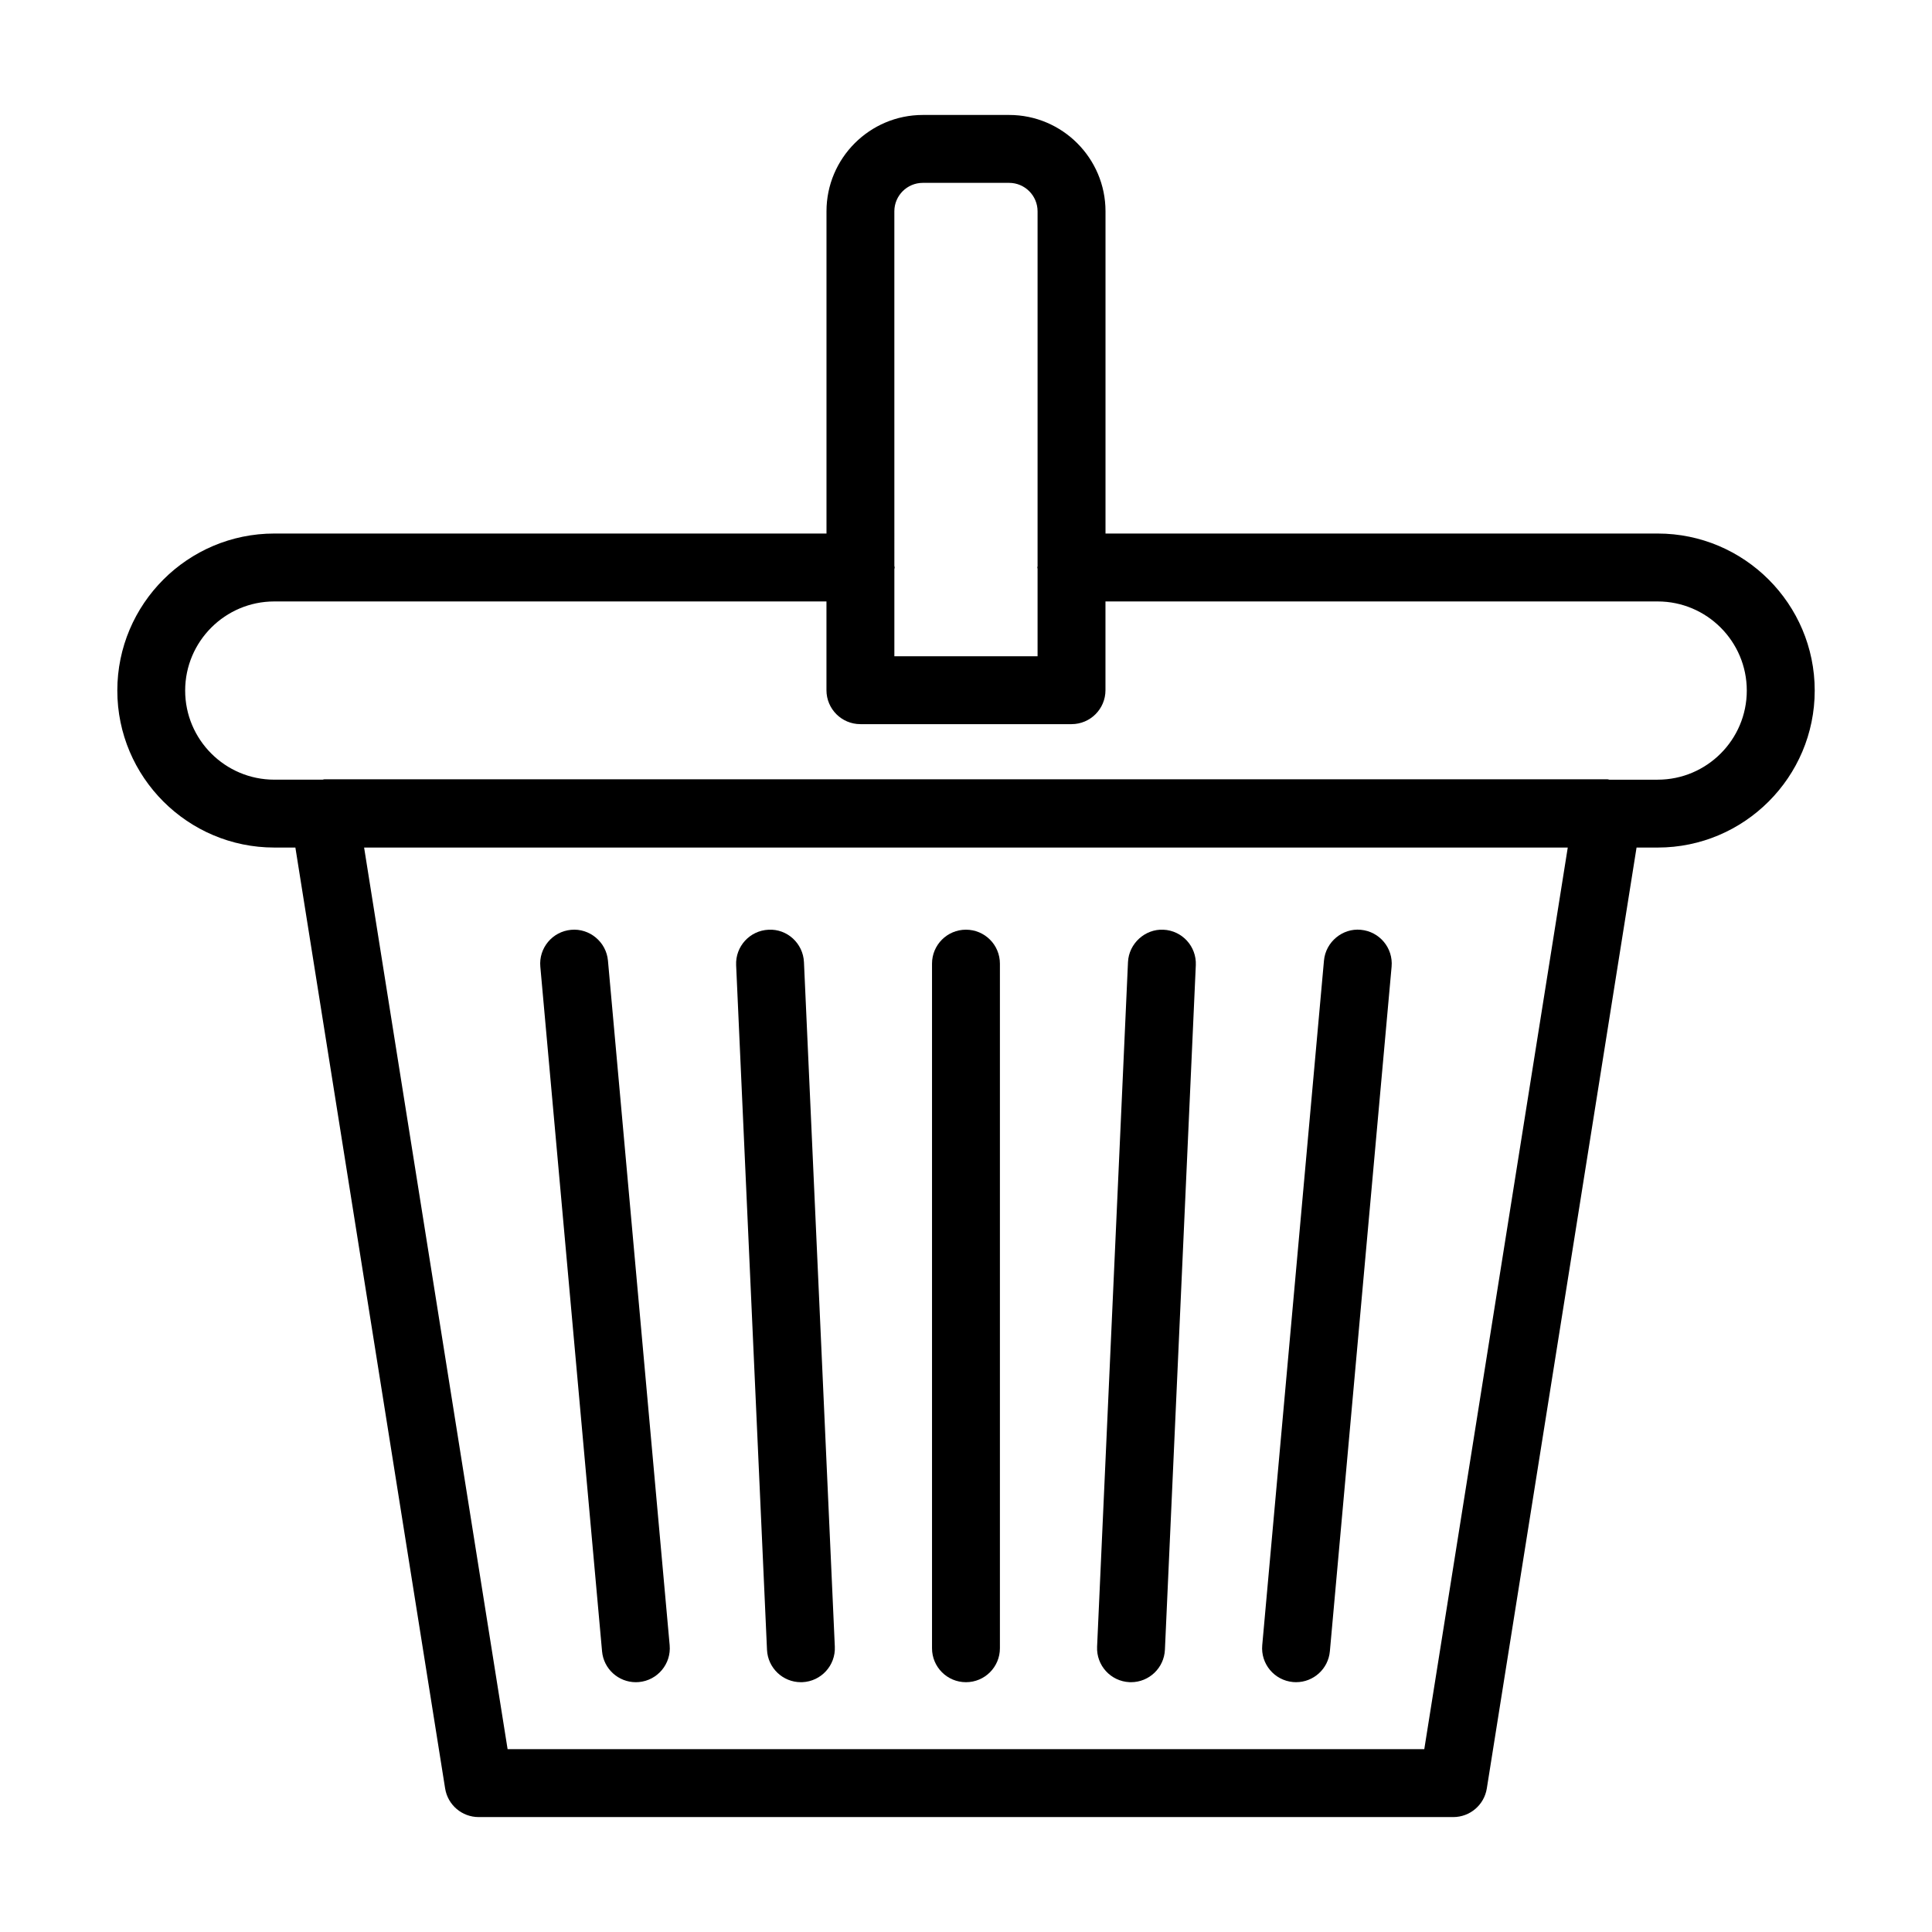 <?xml version="1.0" encoding="UTF-8"?>
<!-- Uploaded to: ICON Repo, www.iconrepo.com, Generator: ICON Repo Mixer Tools -->
<svg fill="#000000" width="800px" height="800px" version="1.1" viewBox="144 144 512 512" xmlns="http://www.w3.org/2000/svg">
 <g>
  <path d="m216.69 368.61h5.59l39.684 249.35c0.695 4.367 4.465 7.582 8.883 7.582h258.29c4.418 0 8.188-3.215 8.883-7.582l39.684-249.35h5.606c22.941 0 41.609-18.668 41.609-41.609s-18.668-41.609-41.609-41.609h-146.34v-85.395c0-14.074-11.457-25.531-25.531-25.531h-22.879c-14.074 0-25.531 11.457-25.531 25.531v85.398l-146.33-0.004c-22.941 0-41.609 18.668-41.609 41.609s18.672 41.609 41.609 41.609zm304.76 238.94h-242.93l-38.027-238.94h318.98zm-132.9-415.09h22.879c4.156 0 7.539 3.383 7.539 7.539v94.043c-0.004 0.121-0.07 0.227-0.07 0.348 0 0.121 0.066 0.227 0.07 0.348v23.176h-37.953v-23.082c0.008-0.152 0.086-0.281 0.086-0.438s-0.082-0.285-0.086-0.438l-0.004-93.957c0-4.156 3.383-7.539 7.539-7.539zm-171.86 110.93h146.33v23.52c0 4.973 4.023 8.996 8.996 8.996h55.949c4.973 0 8.996-4.023 8.996-8.996v-23.52h146.34c13.02 0 23.617 10.594 23.617 23.617 0 13.02-10.594 23.617-23.617 23.617h-12.824c-0.156-0.012-0.289-0.102-0.441-0.102h-340.1c-0.156 0-0.289 0.09-0.441 0.098h-12.809c-13.02 0-23.617-10.594-23.617-23.617 0.004-13.02 10.598-23.613 23.617-23.613z"/>
  <path d="m312.5 589.8c0.273 0 0.543-0.008 0.816-0.035 4.945-0.449 8.602-4.824 8.152-9.77l-16.355-181.43c-0.449-4.957-4.902-8.617-9.77-8.152-4.945 0.449-8.602 4.824-8.152 9.77l16.359 181.43c0.418 4.672 4.348 8.188 8.949 8.188z"/>
  <path d="m356.24 589.8c0.141 0 0.273 0 0.414-0.008 4.965-0.227 8.805-4.43 8.582-9.391l-8.18-181.43c-0.227-4.965-4.453-8.855-9.391-8.582-4.965 0.227-8.805 4.43-8.582 9.391l8.18 181.43c0.215 4.82 4.195 8.59 8.977 8.59z"/>
  <path d="m399.99 589.8c4.973 0 8.996-4.023 8.996-8.996v-181.43c0-4.973-4.023-8.996-8.996-8.996-4.973 0-8.996 4.023-8.996 8.996v181.43c0 4.973 4.023 8.996 8.996 8.996z"/>
  <path d="m443.32 589.79c0.141 0.008 0.273 0.008 0.414 0.008 4.781 0 8.758-3.769 8.98-8.594l8.188-181.43c0.219-4.965-3.621-9.164-8.582-9.391-4.824-0.246-9.164 3.621-9.391 8.582l-8.188 181.43c-0.223 4.965 3.613 9.164 8.578 9.395z"/>
  <path d="m486.66 589.76c0.273 0.027 0.543 0.035 0.816 0.035 4.606 0 8.531-3.516 8.953-8.188l16.359-181.43c0.449-4.945-3.207-9.32-8.152-9.77-4.832-0.484-9.32 3.199-9.77 8.152l-16.359 181.43c-0.449 4.945 3.207 9.32 8.152 9.77z"/>
 </g>
</svg>